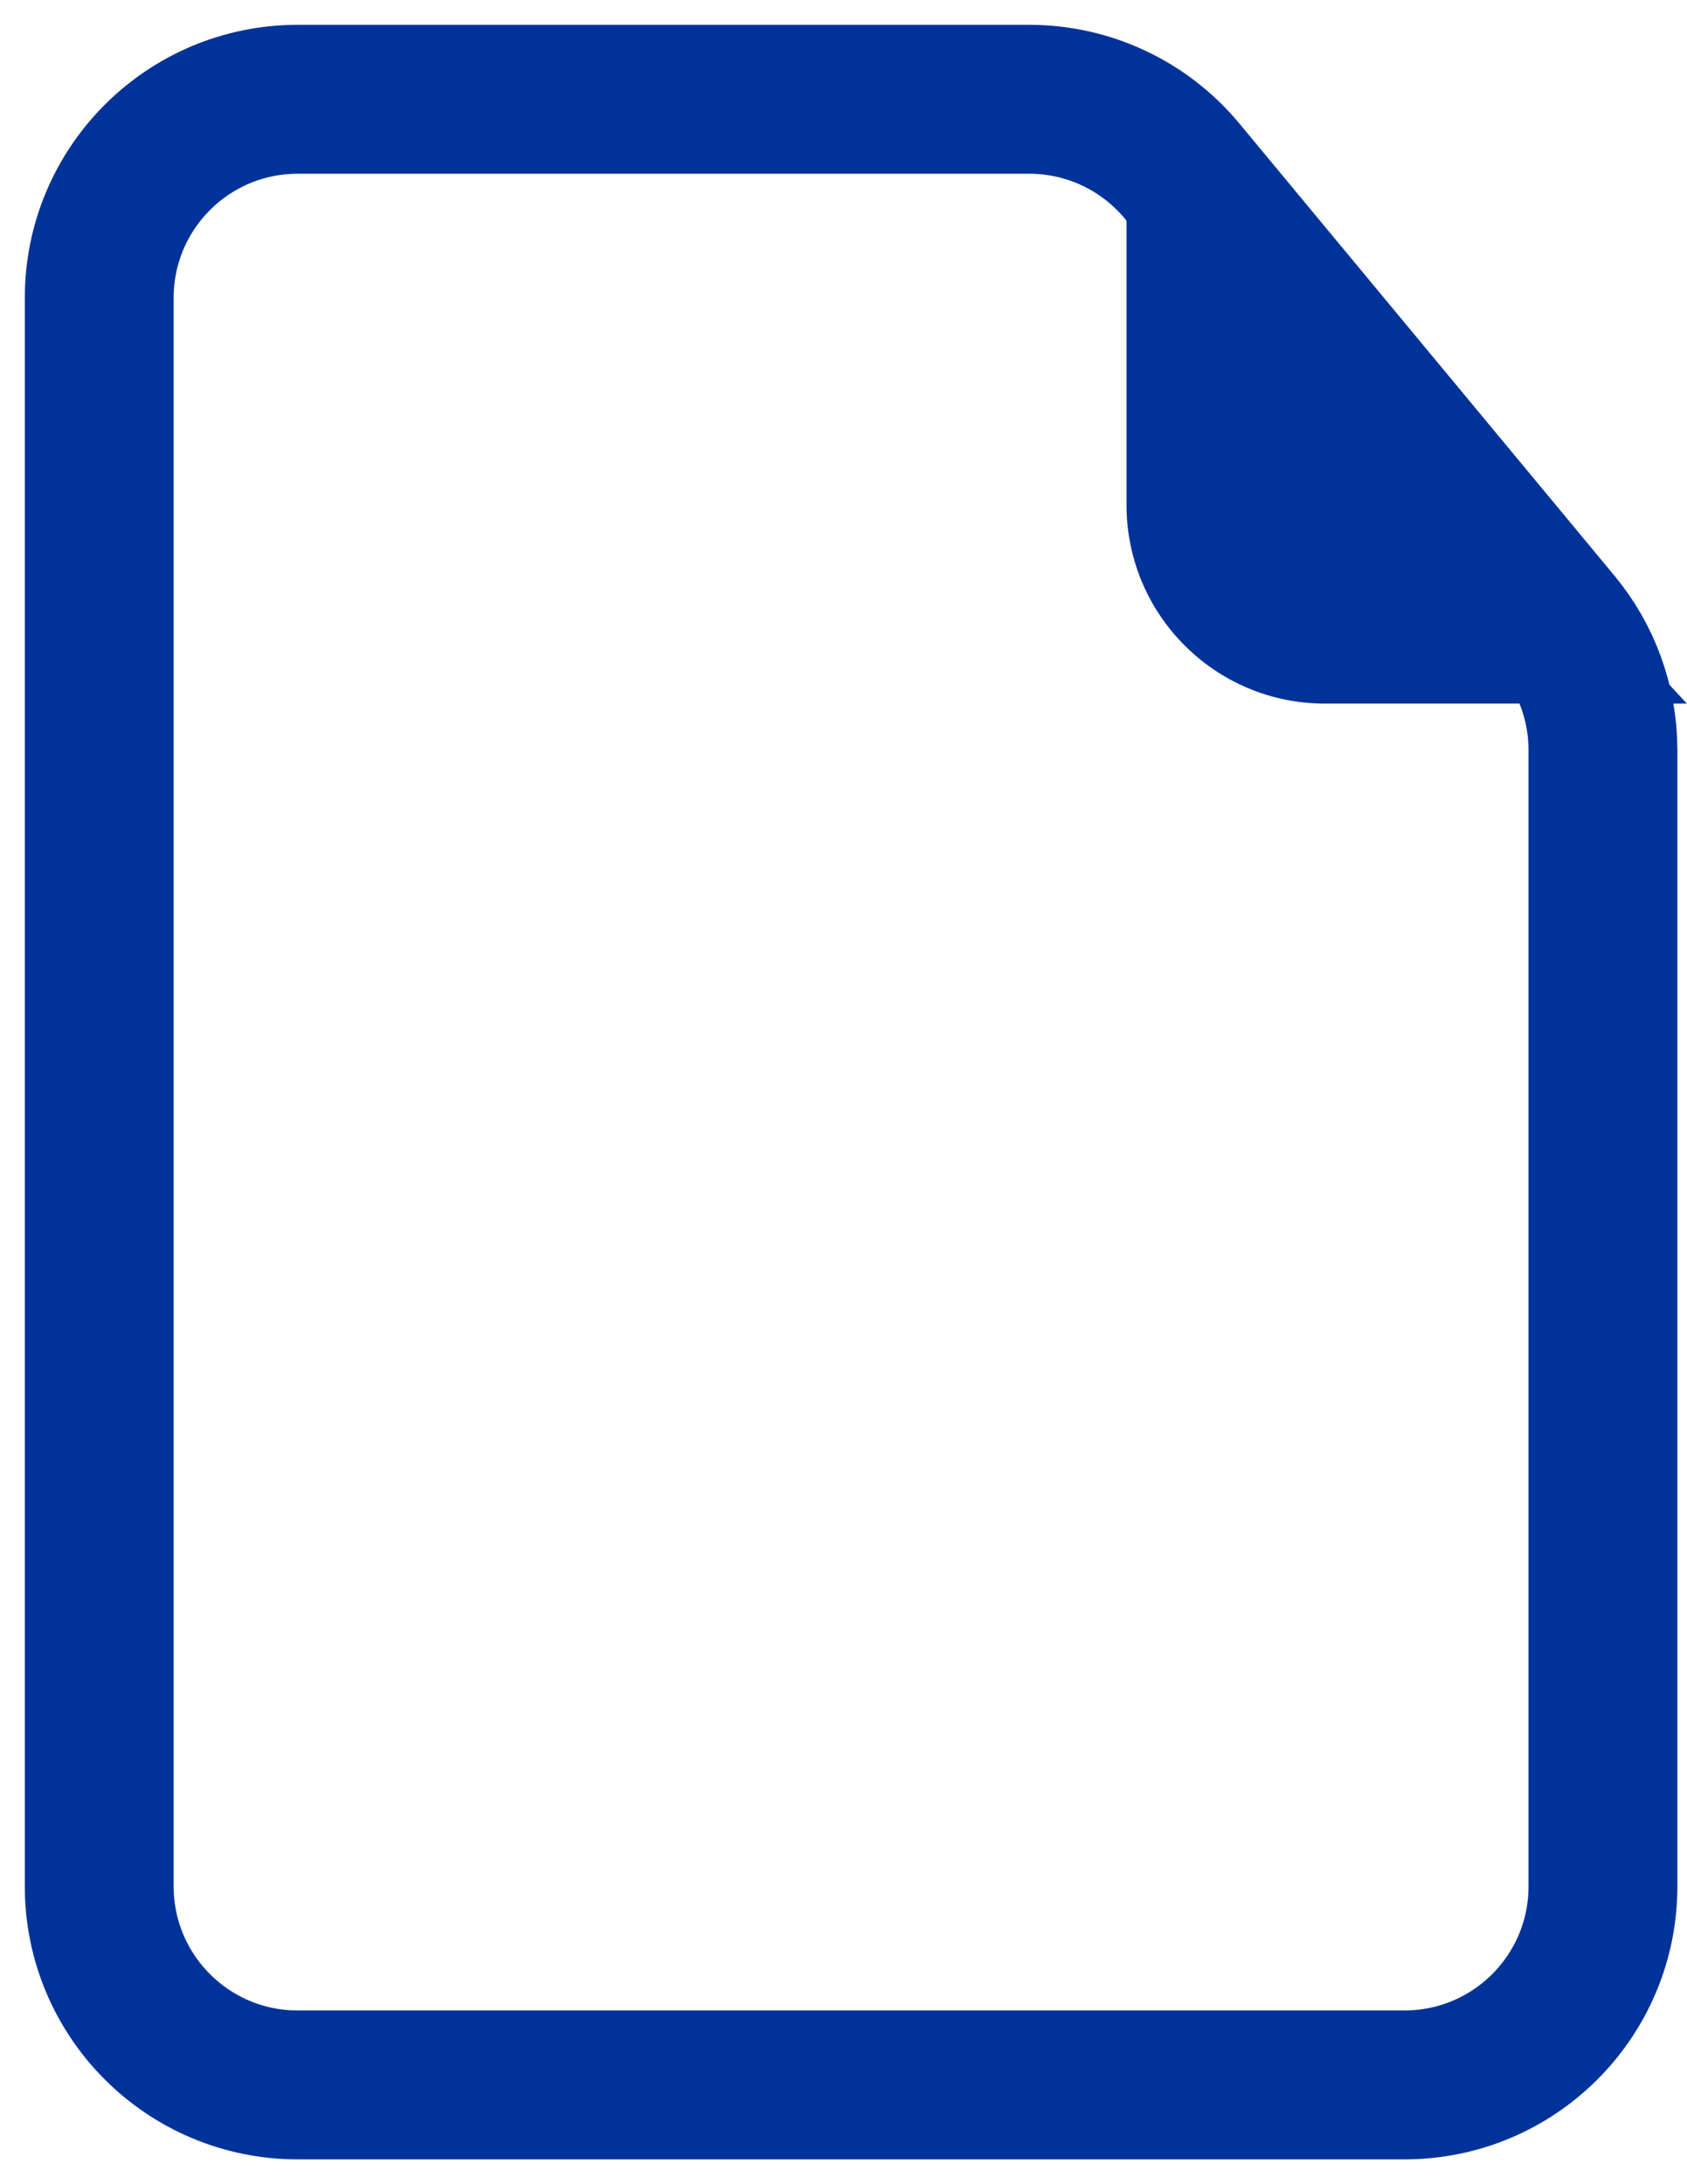 <svg width="17" height="22" viewBox="0 0 17 22" fill="none" xmlns="http://www.w3.org/2000/svg">
<path d="M1 3C1 1.895 1.895 1 3 1H10.373C10.968 1 11.532 1.265 11.912 1.723L15.692 6.278C15.99 6.637 16.153 7.089 16.153 7.555V19C16.153 20.105 15.258 21 14.153 21H3C1.895 21 1 20.105 1 19V3Z" stroke="#003399" stroke-width="1.5" stroke-linecap="square" stroke-linejoin="round"/>
<path d="M11.352 5.087V1L16.999 7.087H13.352C12.247 7.087 11.352 6.192 11.352 5.087Z" fill="#003399"/>
</svg>
